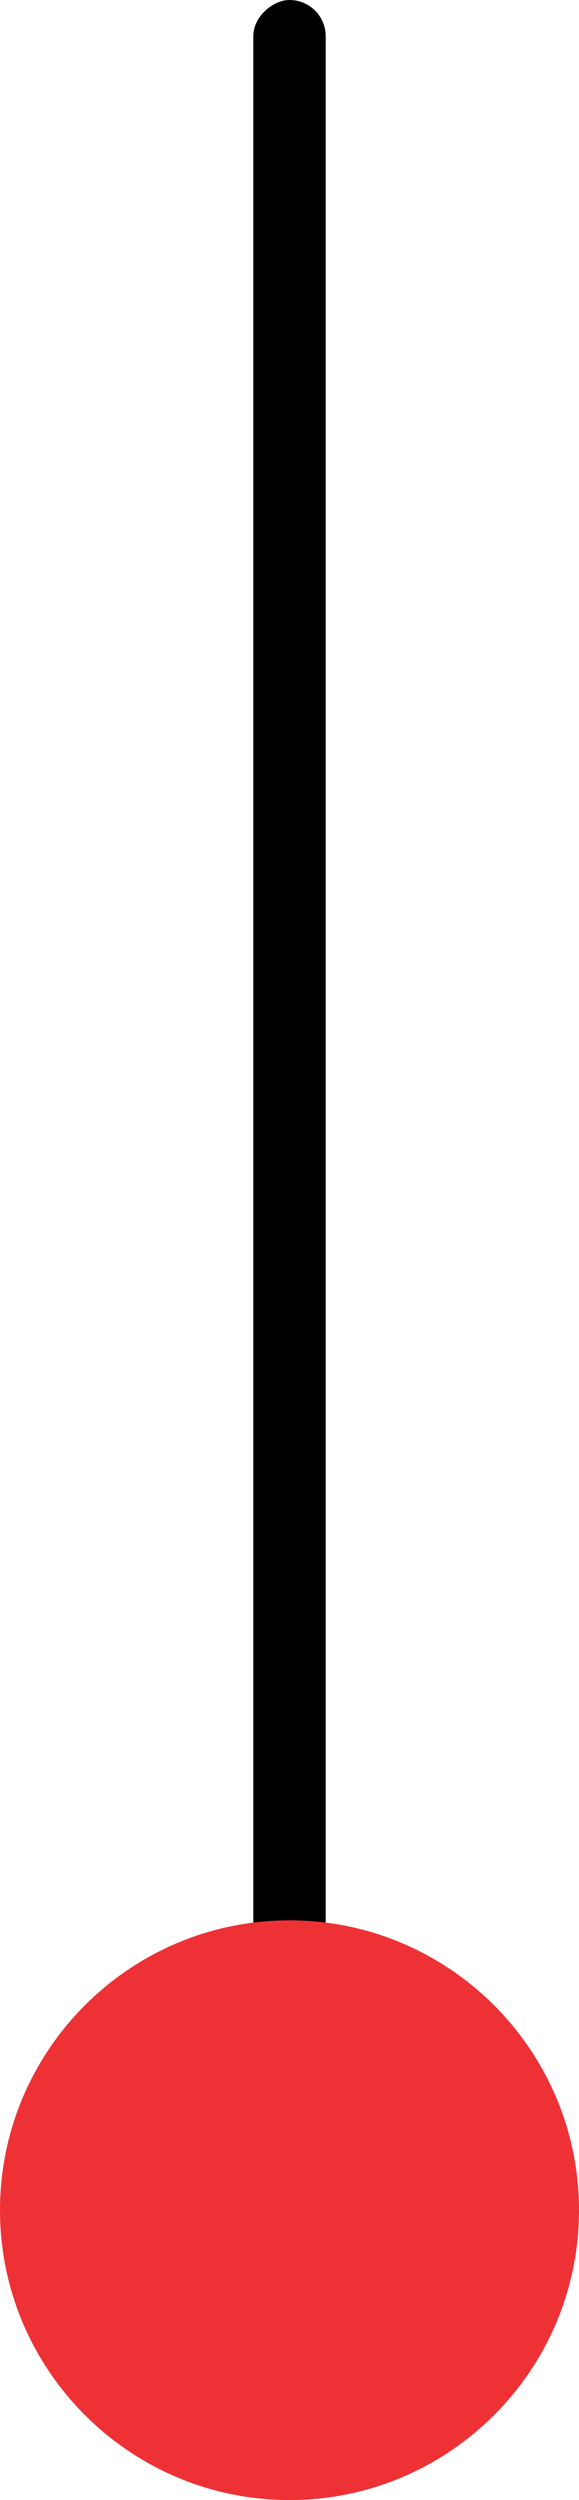<svg width="16" height="69" viewBox="0 0 16 69" fill="none" xmlns="http://www.w3.org/2000/svg">
<rect x="9" width="60" height="2" rx="1" transform="rotate(90 9 0)" fill="black"/>
<path d="M16 61C16 56.59 12.411 53 8 53C3.589 53 7.96887e-07 56.587 6.03983e-07 61C4.11219e-07 65.41 3.589 69 8 69C12.411 69 16 65.413 16 61Z" fill="#EE3135"/>
</svg>
